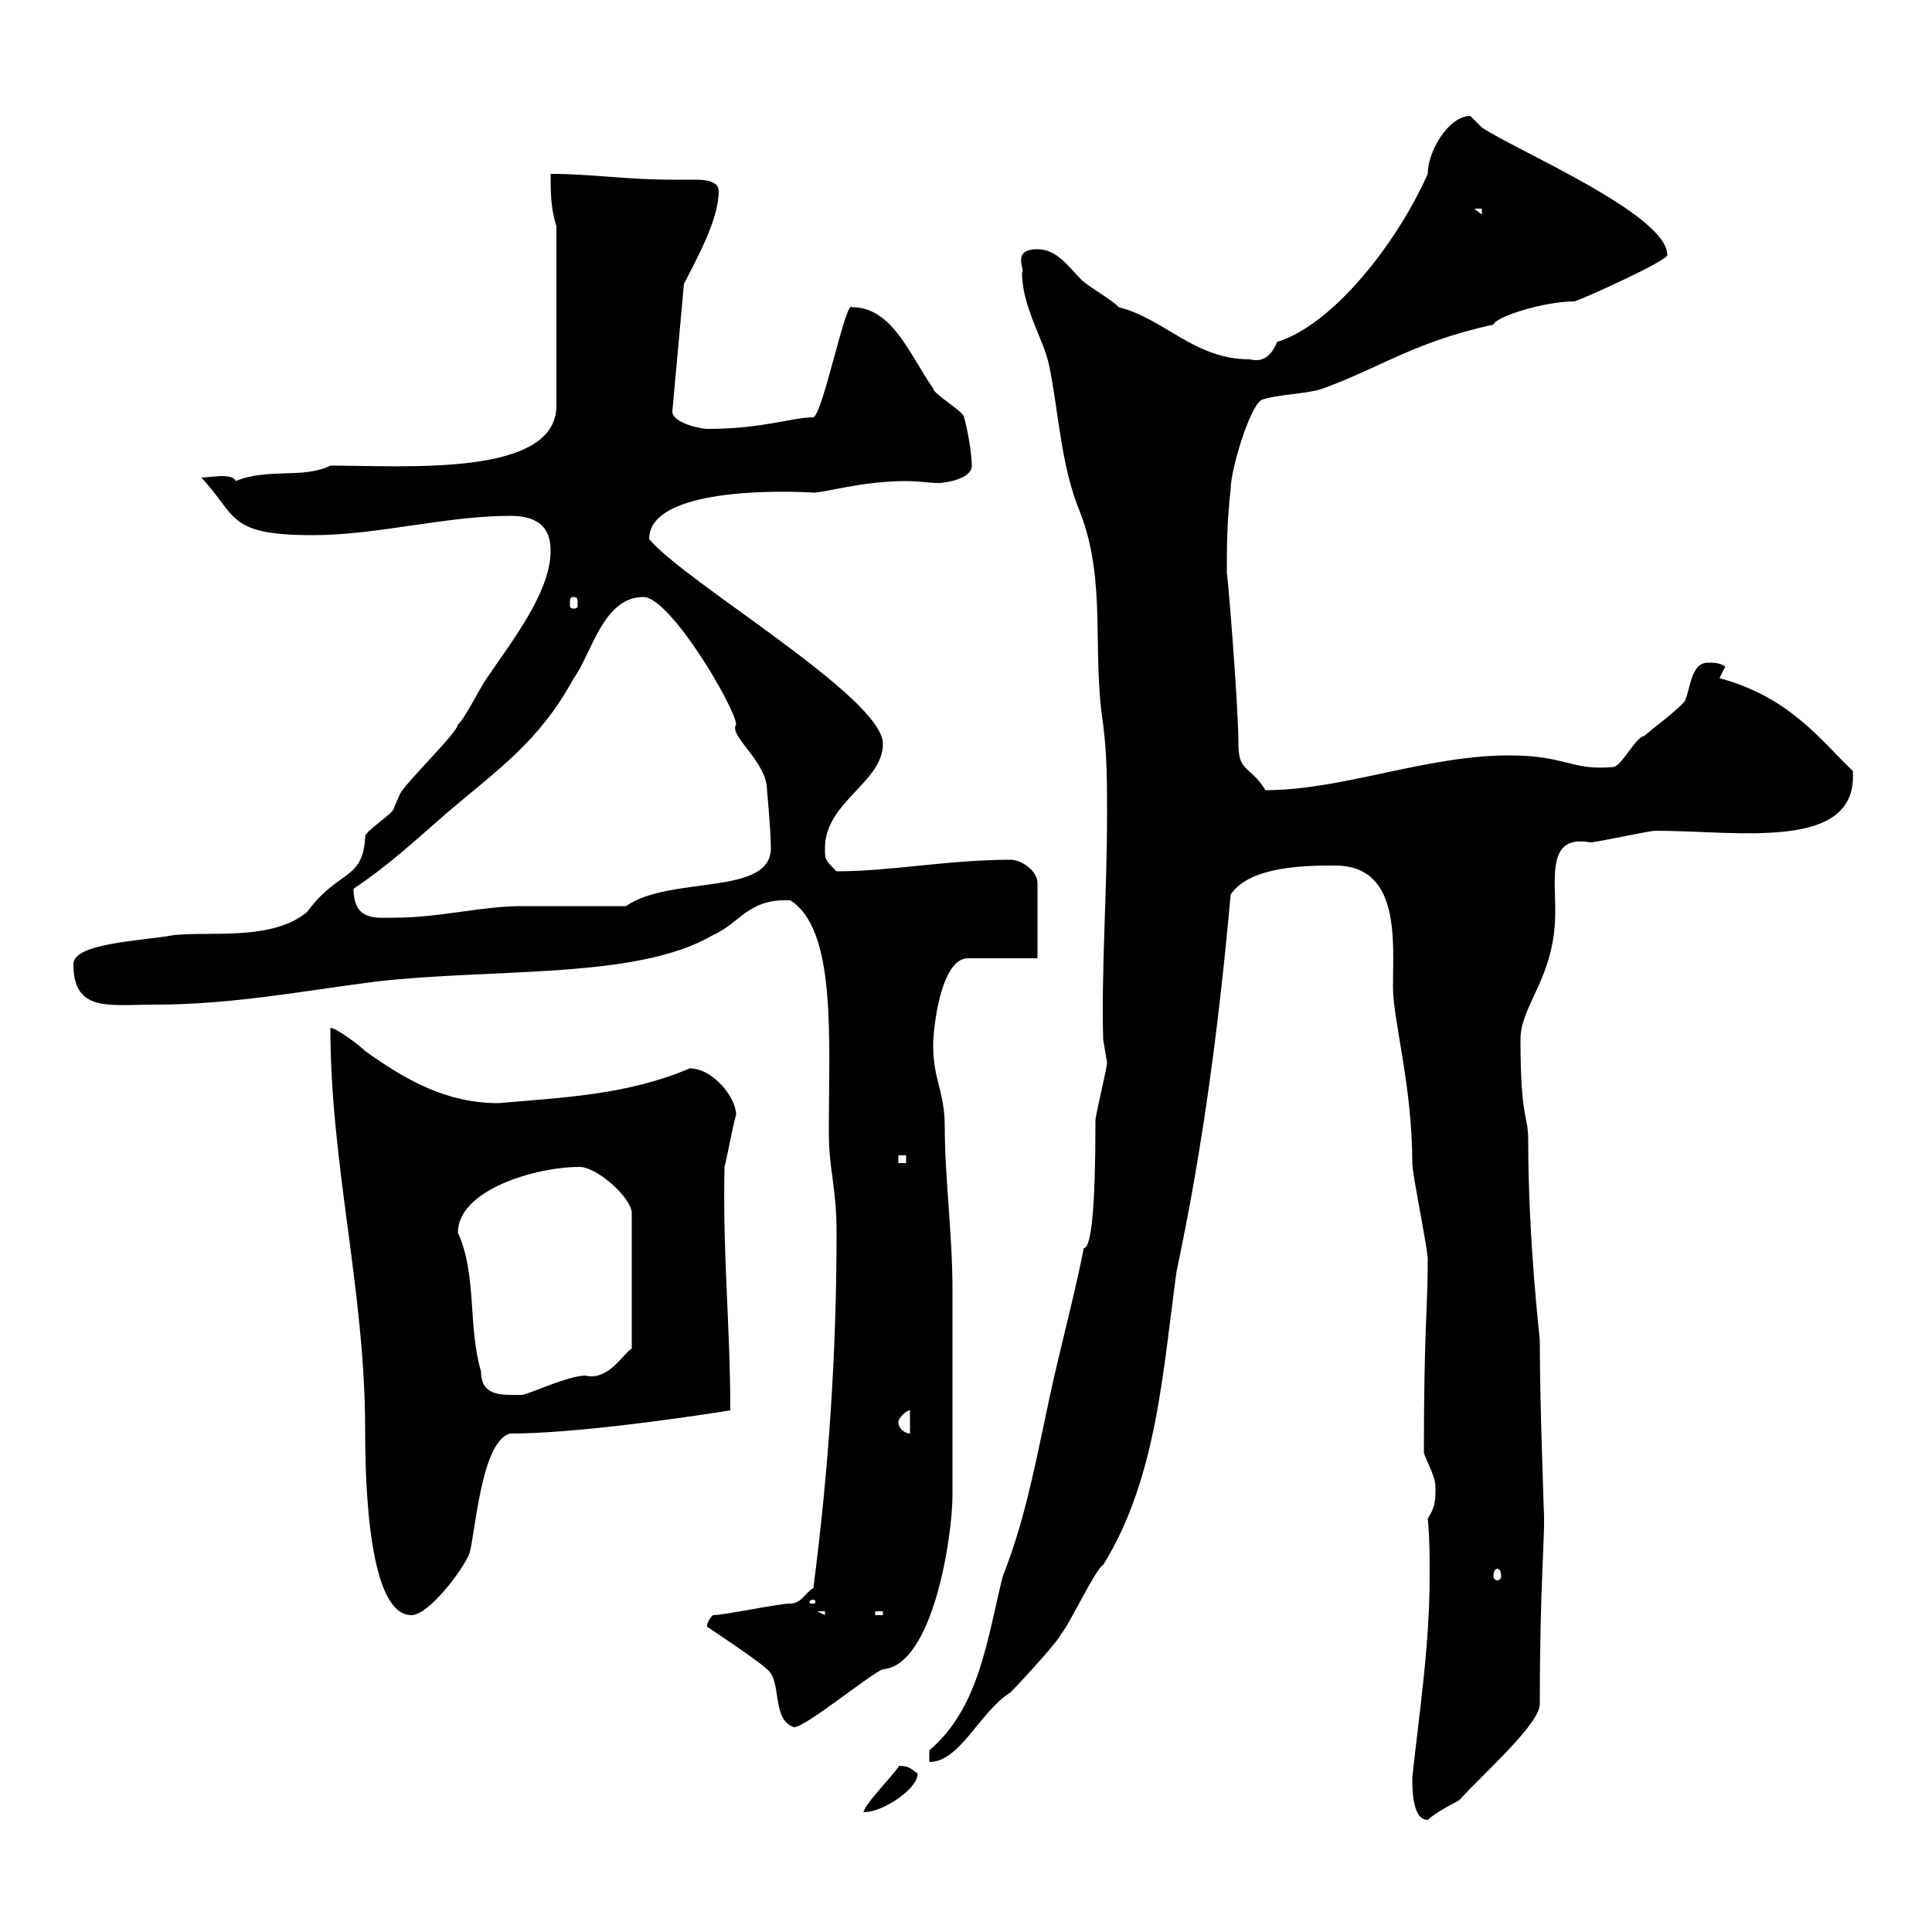 <svg xmlns="http://www.w3.org/2000/svg" xmlns:xlink="http://www.w3.org/1999/xlink" width="300" height="300"><path d="M219.30 276C219.30 277.80 219.30 282.60 221.70 282.60C222.90 281.40 226.50 279.60 226.50 279.60C231 274.80 239.10 267.60 239.10 264.60C239.10 244.80 240 238.50 239.70 234C239.70 232.80 239.10 218.10 239.10 208.20C239.10 207.60 237.30 192.90 237.30 177C237.30 173.10 236.10 174 236.10 161.40C236.10 156 241.50 151.80 241.50 141.60C241.50 135.90 240.30 129.60 246.90 130.80C248.10 130.80 255.90 129 257.10 129C270 129 288.60 132.30 287.70 119.70C282.90 115.20 278.10 108.30 267 105.30L267.90 103.50C267 102.90 266.10 102.90 265.20 102.90C262.50 102.90 262.50 107.10 261.60 108.90C260.70 110.10 255.90 113.70 255.30 114.30C254.10 114.30 251.70 119.10 250.50 119.10C243.90 119.70 243.30 117.30 234.30 117.30C221.40 117.30 208.50 122.70 196.50 122.70C194.10 118.80 192.30 120 192.30 115.50C192.30 109.20 190.50 87.60 190.50 89.10C190.50 84.90 190.50 81.30 191.10 75.90C191.10 72.90 194.10 63 195.90 62.10C198.30 61.20 203.10 61.20 205.50 60.30C214.50 57 219.60 53.10 231.90 50.40C232.20 49.20 239.70 46.80 244.50 46.80C246.30 46.20 258.90 40.50 258.90 39.60C258.90 33.30 235.50 23.40 230.10 19.80C230.10 19.80 228.30 18 228.30 18C225 18 221.70 23.40 221.70 27C216.90 37.80 207 50.40 198.30 53.10C197.10 56.10 195.30 56.10 194.10 55.80C185.40 55.80 180.90 49.50 173.70 47.70C173.10 46.80 168.30 44.10 167.70 43.20C165.90 41.40 164.10 38.70 161.10 38.70C156.90 38.70 159.30 42 158.70 42.30C158.70 47.70 162 52.50 162.90 56.70C164.40 63.90 164.70 72.30 167.70 79.50C171.90 90.30 169.50 101.10 171.30 112.50C171.90 117.30 171.90 121.50 171.90 126.30C171.90 138.90 171 150.60 171.30 161.40C171.30 161.40 171.90 165 171.90 165C171.90 165.90 170.10 173.10 170.10 174C170.10 187.20 169.50 193.80 168.30 193.80C166.50 202.80 164.10 211.20 162.30 220.20C160.50 228.60 159 236.40 155.70 244.80C153.30 254.40 152.10 265.20 144.30 271.80L144.30 273.60C149.10 273.60 152.10 265.80 156.90 262.80C158.70 261 164.70 254.40 164.70 253.80C165.90 252.60 170.10 243.60 171.30 243C179.70 229.50 180.60 212.40 182.70 197.40C186.90 177.60 189.30 158.70 191.10 138.90C194.10 134.40 203.10 134.40 207.30 134.40C217.50 134.40 216.30 146.10 216.30 153.30C216.30 158.40 219.30 168.60 219.30 180.60C219.30 182.40 221.70 193.80 221.70 195.60C221.70 203.40 221.10 206.10 221.10 225.60C221.70 227.40 222.90 229.20 222.90 231C222.90 232.80 222.90 234 221.70 235.80C222 238.80 222 241.80 222 244.20C222 255.60 220.50 264.90 219.30 276ZM139.50 274.20C140.10 274.20 134.10 280.20 134.10 281.40C137.10 281.40 142.50 277.80 142.50 275.40C141.30 274.50 141 274.20 139.50 274.20ZM109.80 252.60C111.60 253.80 117.90 258 119.10 259.20C121.50 261 119.70 267 123.30 268.20C125.10 268.20 135.30 259.80 137.10 259.20C144.90 258.60 147.90 238.50 147.90 232.20C147.90 226.20 147.90 207 147.90 200.40C147.90 191.40 146.70 183 146.70 174.90C146.70 169.50 144.90 167.70 144.90 162.30C144.90 159.60 146.10 148.80 150.30 148.80L161.10 148.80L161.10 137.10C161.10 135.30 158.70 133.50 156.90 133.50C147.30 133.50 138.30 135.30 129.90 135.30C128.10 133.50 128.10 133.50 128.10 131.70C128.10 124.50 137.10 121.50 137.10 115.50C137.10 108.30 106.20 90.30 100.80 83.70C100.80 74.70 126.90 76.50 126.30 76.50C128.10 76.50 133.80 74.70 140.70 74.70C142.80 74.70 144.30 75 145.80 75C146.70 75 150.90 74.40 150.90 72.30C150.90 70.50 150.30 66.90 149.70 64.80C149.70 63.90 144.90 61.20 144.90 60.30C141.30 55.20 138.60 47.70 132.30 47.70C131.40 46.20 127.80 64.20 126.30 64.80C123 64.80 118.50 66.60 109.80 66.60C108.90 66.60 104.40 65.70 104.40 63.90L106.20 44.10C108 40.50 111.60 34.20 111.60 29.70C111.60 28.20 109.80 27.90 108 27.90C106.50 27.90 105 27.90 104.40 27.90C97.20 27.90 91.80 27 85.50 27C85.50 29.70 85.50 32.40 86.40 35.10L86.40 63C86.40 74.10 63 72.30 51.30 72.30C47.10 74.40 41.70 72.60 36.60 74.70C36 73.20 31.50 74.40 31.20 74.10C36.90 80.10 35.10 83.10 48.60 83.10C58.50 83.10 69.30 80.10 79.20 80.10C82.80 80.10 85.50 81.30 85.50 85.50C85.50 92.10 79.20 99.90 75.60 105.30C74.70 106.50 72 111.90 71.10 112.50C71.10 113.70 63 121.50 62.10 123.30C62.10 123.30 61.20 125.40 61.20 125.40C61.20 126.30 56.70 129 56.70 129.90C56.40 136.80 52.50 135 47.70 141.60C42.30 146.10 33 144.60 27 145.20C22.20 146.10 11.40 146.40 11.40 149.70C11.40 157.20 16.80 156 24 156C36 156 46.80 153.90 58.50 152.40C77.10 150.30 99 152.10 110.70 145.20C114.90 143.40 116.10 139.50 122.70 139.80C129.90 144.30 128.70 161.10 128.70 175.80C128.70 181.80 129.90 184.20 129.90 191.40C129.90 210 128.70 228 126.30 246.60C125.10 247.20 124.50 249 122.70 249C120.90 249 112.50 250.80 110.70 250.80C109.50 252 109.80 252.90 109.80 252.60ZM51.30 159.60C51.30 180.90 56.70 200.40 56.70 222C56.70 231 57.30 250.80 63.90 250.80C66.60 250.80 72 243.60 72.90 241.20C73.80 238.20 74.70 223.80 79.20 222.60C89.10 222.60 105.90 220.20 113.40 219C113.40 205.80 112.20 195 112.50 181.20C113.10 178.80 113.70 175.20 114.30 173.10C114.30 170.40 110.70 165.90 107.10 165.90C97.20 170.10 87.30 170.40 77.40 171.30C69.30 171.30 63 167.70 56.70 163.20C55.80 162.30 52.20 159.60 51.30 159.60ZM126.90 250.20L128.10 250.20L128.10 250.80ZM135.90 250.20L137.10 250.20L137.10 250.80L135.90 250.80ZM126.30 248.40C126.60 248.40 126.60 248.70 126.60 248.70C126.60 249 126.60 249 126.30 249C125.70 249 125.70 249 125.70 248.70C125.70 248.70 125.70 248.40 126.30 248.40ZM232.50 243.60C232.80 243.60 233.10 243.90 233.10 244.80C233.10 245.10 232.80 245.40 232.50 245.40C232.20 245.40 231.90 245.10 231.90 244.80C231.90 243.90 232.20 243.60 232.50 243.60ZM139.50 220.80C139.50 220.20 140.70 219 141.30 219L141.30 222.60C140.70 222.60 139.50 222 139.50 220.80ZM71.10 191.40C71.10 184.80 83.10 181.20 90 181.20C92.70 181.20 98.10 186 98.10 188.40L98.10 209.40C96.90 210 94.50 214.50 90.90 213.60C88.20 213.60 81.90 216.60 81 216.60C78 216.60 74.70 216.90 74.70 213C72.60 205.80 74.10 198 71.10 191.40ZM139.50 179.40L140.70 179.40L140.70 180.60L139.50 180.60ZM54.90 138C60.30 134.40 64.50 130.50 69.30 126.30C77.40 119.40 83.70 115.20 89.10 105.30C91.80 101.70 93.60 92.70 99.90 92.70C104.10 92.70 114.30 110.10 114.30 112.50C113.10 114.30 119.10 118.20 119.10 122.70C119.10 122.70 119.70 129 119.70 131.70C119.70 139.20 104.10 135.90 97.20 140.70C94.50 140.70 83.70 140.70 81 140.70C74.70 140.70 68.40 142.50 61.20 142.50C58.50 142.50 54.90 143.10 54.90 138ZM89.10 92.70C89.70 92.70 89.70 93 89.70 93.90C89.70 94.20 89.70 94.50 89.10 94.50C88.50 94.50 88.50 94.20 88.50 93.90C88.50 93 88.50 92.70 89.10 92.70ZM228.90 32.40L230.10 32.40L230.10 33.30Z"/></svg>